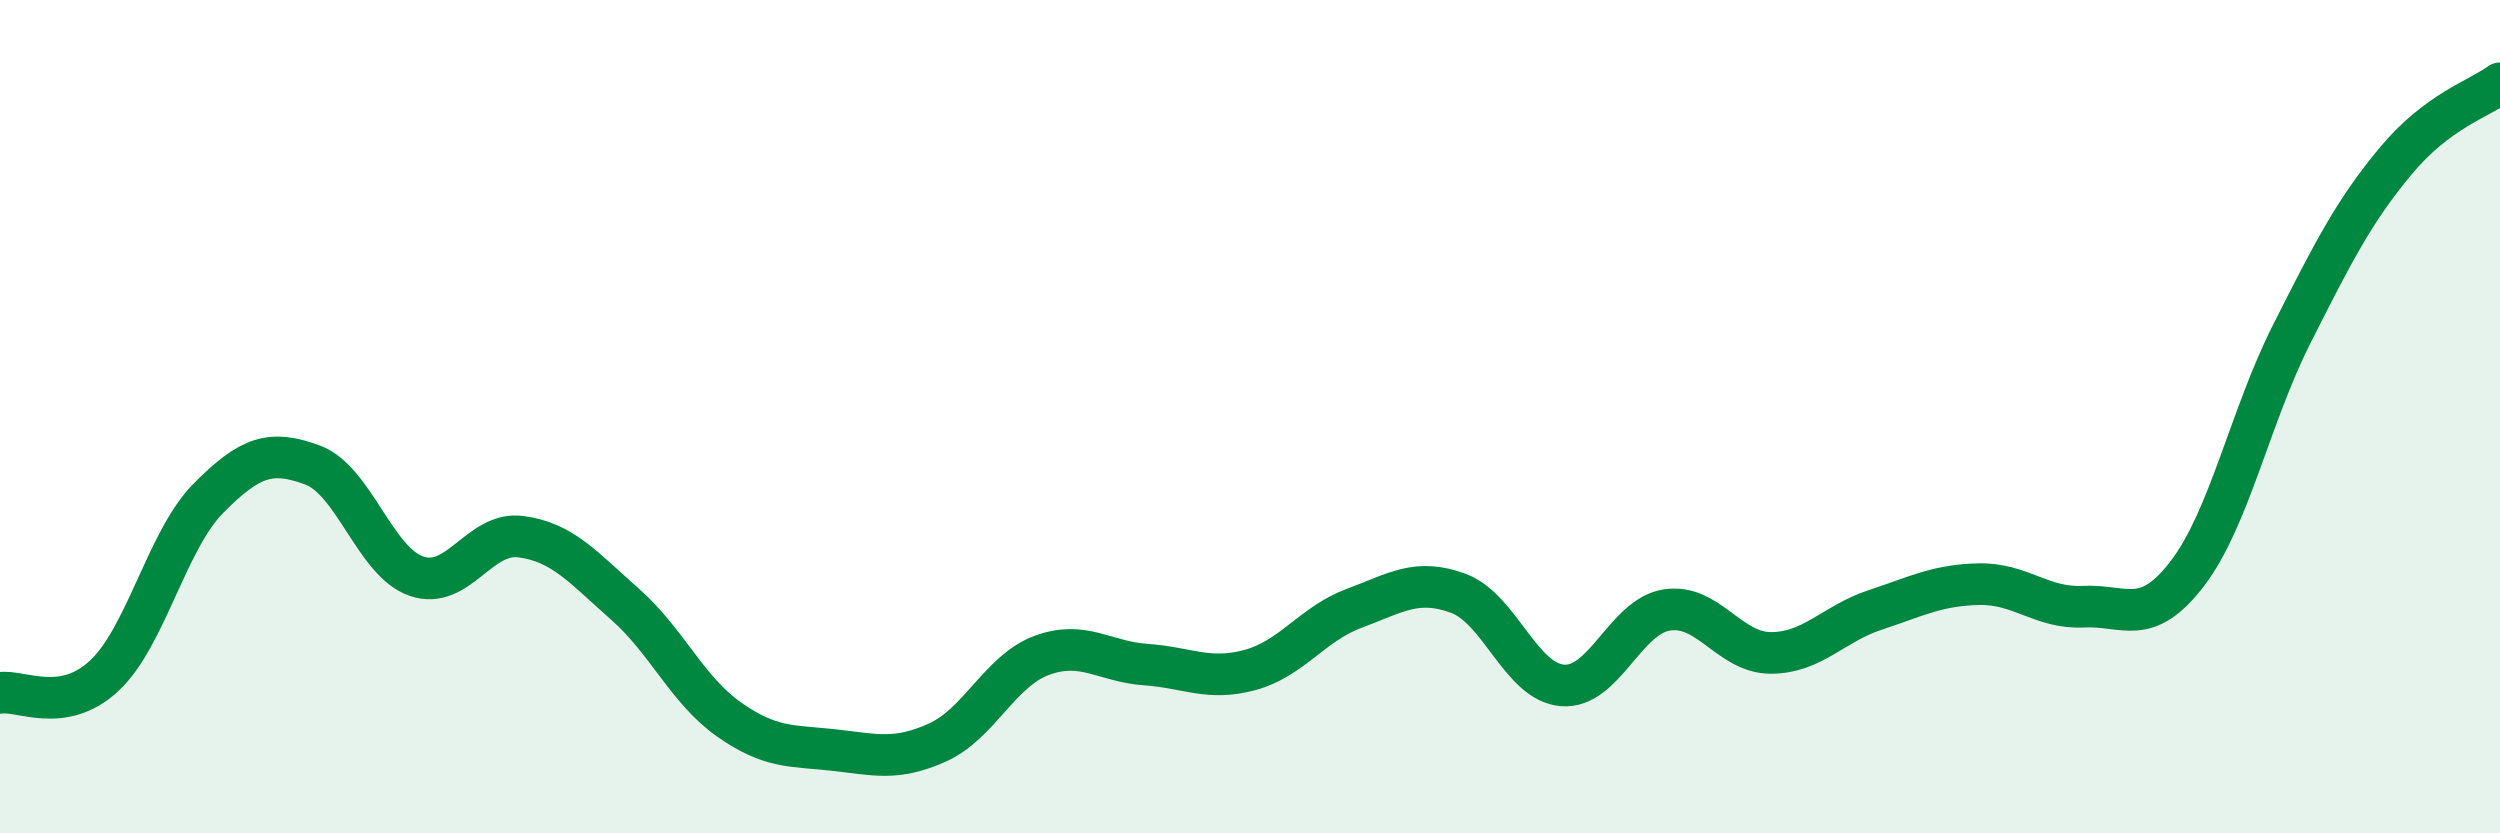 
    <svg width="60" height="20" viewBox="0 0 60 20" xmlns="http://www.w3.org/2000/svg">
      <path
        d="M 0,16.63 C 0.5,16.55 1.5,17.15 2.5,16.22 C 3.5,15.29 4,12.97 5,11.96 C 6,10.95 6.5,10.79 7.5,11.16 C 8.5,11.53 9,13.49 10,13.83 C 11,14.17 11.5,12.75 12.5,12.88 C 13.5,13.01 14,13.62 15,14.5 C 16,15.38 16.5,16.57 17.5,17.27 C 18.5,17.97 19,17.89 20,18 C 21,18.11 21.5,18.27 22.5,17.82 C 23.5,17.37 24,16.1 25,15.73 C 26,15.36 26.5,15.88 27.5,15.95 C 28.5,16.02 29,16.35 30,16.08 C 31,15.81 31.5,14.97 32.5,14.6 C 33.5,14.23 34,13.87 35,14.24 C 36,14.61 36.5,16.37 37.5,16.45 C 38.5,16.53 39,14.8 40,14.64 C 41,14.48 41.5,15.67 42.5,15.67 C 43.5,15.67 44,14.97 45,14.64 C 46,14.31 46.5,14.04 47.5,14.02 C 48.5,14 49,14.61 50,14.56 C 51,14.51 51.5,15.07 52.5,13.76 C 53.5,12.45 54,10 55,8.02 C 56,6.04 56.5,5.06 57.5,3.86 C 58.5,2.66 59.5,2.37 60,2L60 20L0 20Z"
        fill="#008740"
        opacity="0.1"
        stroke-linecap="round"
        stroke-linejoin="round"
      />
      <path
        d="M 0,16.63 C 0.5,16.55 1.5,17.15 2.5,16.22 C 3.5,15.29 4,12.97 5,11.96 C 6,10.95 6.5,10.79 7.5,11.16 C 8.5,11.53 9,13.49 10,13.83 C 11,14.17 11.5,12.75 12.5,12.88 C 13.5,13.01 14,13.62 15,14.5 C 16,15.38 16.5,16.57 17.5,17.27 C 18.5,17.97 19,17.89 20,18 C 21,18.11 21.5,18.27 22.5,17.82 C 23.5,17.37 24,16.1 25,15.73 C 26,15.36 26.5,15.88 27.5,15.95 C 28.5,16.02 29,16.35 30,16.08 C 31,15.81 31.5,14.97 32.5,14.6 C 33.5,14.23 34,13.87 35,14.24 C 36,14.61 36.5,16.37 37.5,16.45 C 38.5,16.53 39,14.8 40,14.64 C 41,14.48 41.5,15.67 42.5,15.67 C 43.5,15.67 44,14.97 45,14.64 C 46,14.31 46.5,14.04 47.5,14.02 C 48.5,14 49,14.61 50,14.56 C 51,14.51 51.5,15.07 52.5,13.76 C 53.5,12.45 54,10 55,8.02 C 56,6.04 56.5,5.06 57.5,3.86 C 58.5,2.66 59.5,2.37 60,2"
        stroke="#008740"
        stroke-width="1"
        fill="none"
        stroke-linecap="round"
        stroke-linejoin="round"
      />
    </svg>
  